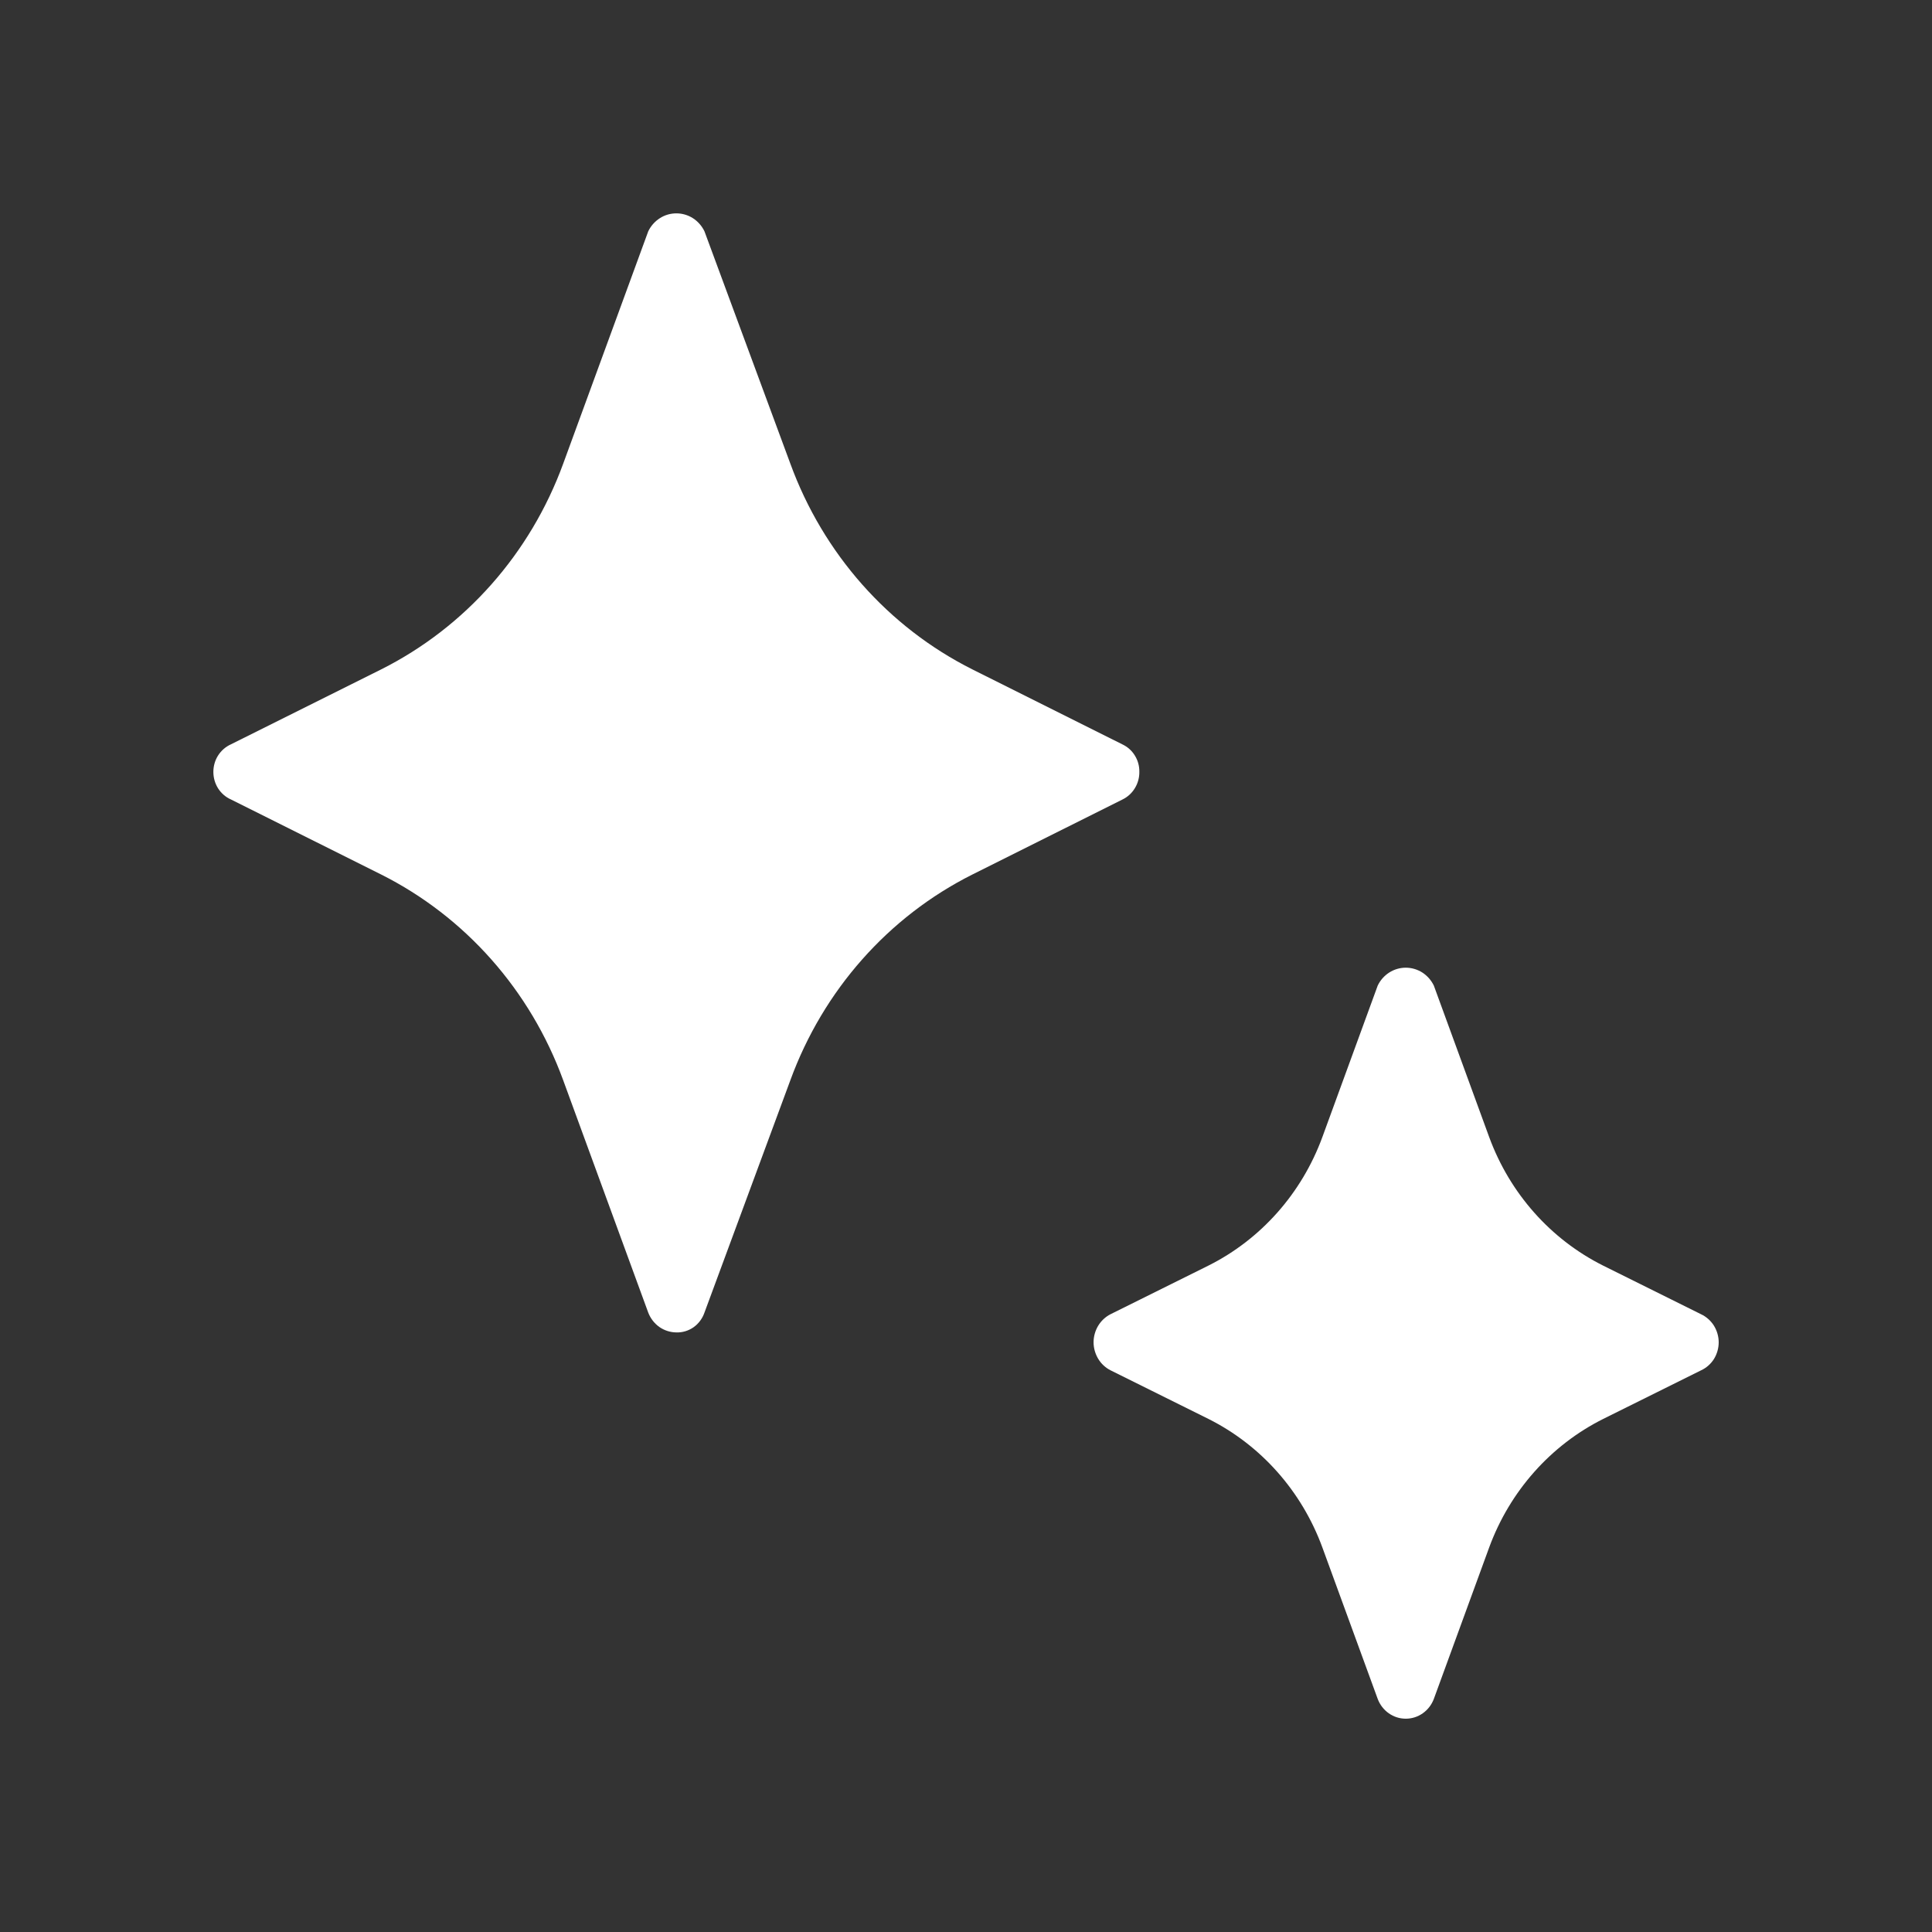 <svg width="32" height="32" viewBox="0 0 32 32" fill="none" xmlns="http://www.w3.org/2000/svg">
<rect x="0" y="0" width="32" height="32" fill="#333333" stroke="none"/>
<path d="M18.592 13.242L16.107 14.484C14.713 15.183 13.634 16.403 13.09 17.894L11.668 21.741C11.634 21.839 11.571 21.924 11.488 21.983C11.404 22.042 11.304 22.072 11.203 22.069C11.102 22.068 11.004 22.037 10.921 21.979C10.838 21.92 10.774 21.837 10.737 21.741L9.329 17.894C8.785 16.403 7.705 15.183 6.312 14.484L3.826 13.242C3.739 13.204 3.665 13.14 3.613 13.059C3.561 12.977 3.534 12.883 3.534 12.785C3.534 12.688 3.561 12.593 3.613 12.512C3.665 12.431 3.739 12.367 3.826 12.328L6.312 11.088C7.705 10.389 8.785 9.169 9.329 7.678L10.737 3.831C10.78 3.742 10.846 3.667 10.929 3.614C11.011 3.561 11.106 3.534 11.203 3.534C11.299 3.534 11.394 3.561 11.477 3.614C11.559 3.667 11.625 3.742 11.668 3.831L13.09 7.678C13.634 9.169 14.713 10.389 16.107 11.088L18.592 12.33C18.676 12.37 18.747 12.433 18.796 12.513C18.846 12.593 18.872 12.685 18.871 12.78C18.873 12.876 18.848 12.971 18.798 13.053C18.749 13.135 18.677 13.201 18.592 13.242ZM28.175 21.768L26.554 20.963C25.683 20.527 25.008 19.766 24.666 18.835L23.749 16.325C23.706 16.236 23.64 16.161 23.558 16.108C23.476 16.056 23.381 16.028 23.284 16.028C23.187 16.028 23.092 16.056 23.01 16.108C22.928 16.161 22.861 16.236 22.819 16.325L21.902 18.835C21.56 19.766 20.885 20.527 20.014 20.963L18.393 21.768C18.309 21.811 18.238 21.878 18.189 21.959C18.14 22.041 18.113 22.136 18.113 22.232C18.113 22.328 18.14 22.423 18.189 22.505C18.238 22.587 18.309 22.653 18.393 22.696L20.014 23.501C20.885 23.937 21.56 24.698 21.902 25.629L22.819 28.139C22.855 28.235 22.919 28.319 23.002 28.377C23.085 28.436 23.183 28.467 23.284 28.467C23.385 28.467 23.483 28.436 23.566 28.377C23.649 28.319 23.713 28.235 23.749 28.139L24.666 25.629C25.008 24.699 25.683 23.938 26.554 23.502L28.175 22.697C28.262 22.657 28.336 22.592 28.388 22.51C28.439 22.427 28.467 22.331 28.467 22.233C28.467 22.136 28.439 22.04 28.388 21.957C28.336 21.875 28.262 21.809 28.175 21.768Z" fill="white"/>
</svg>
